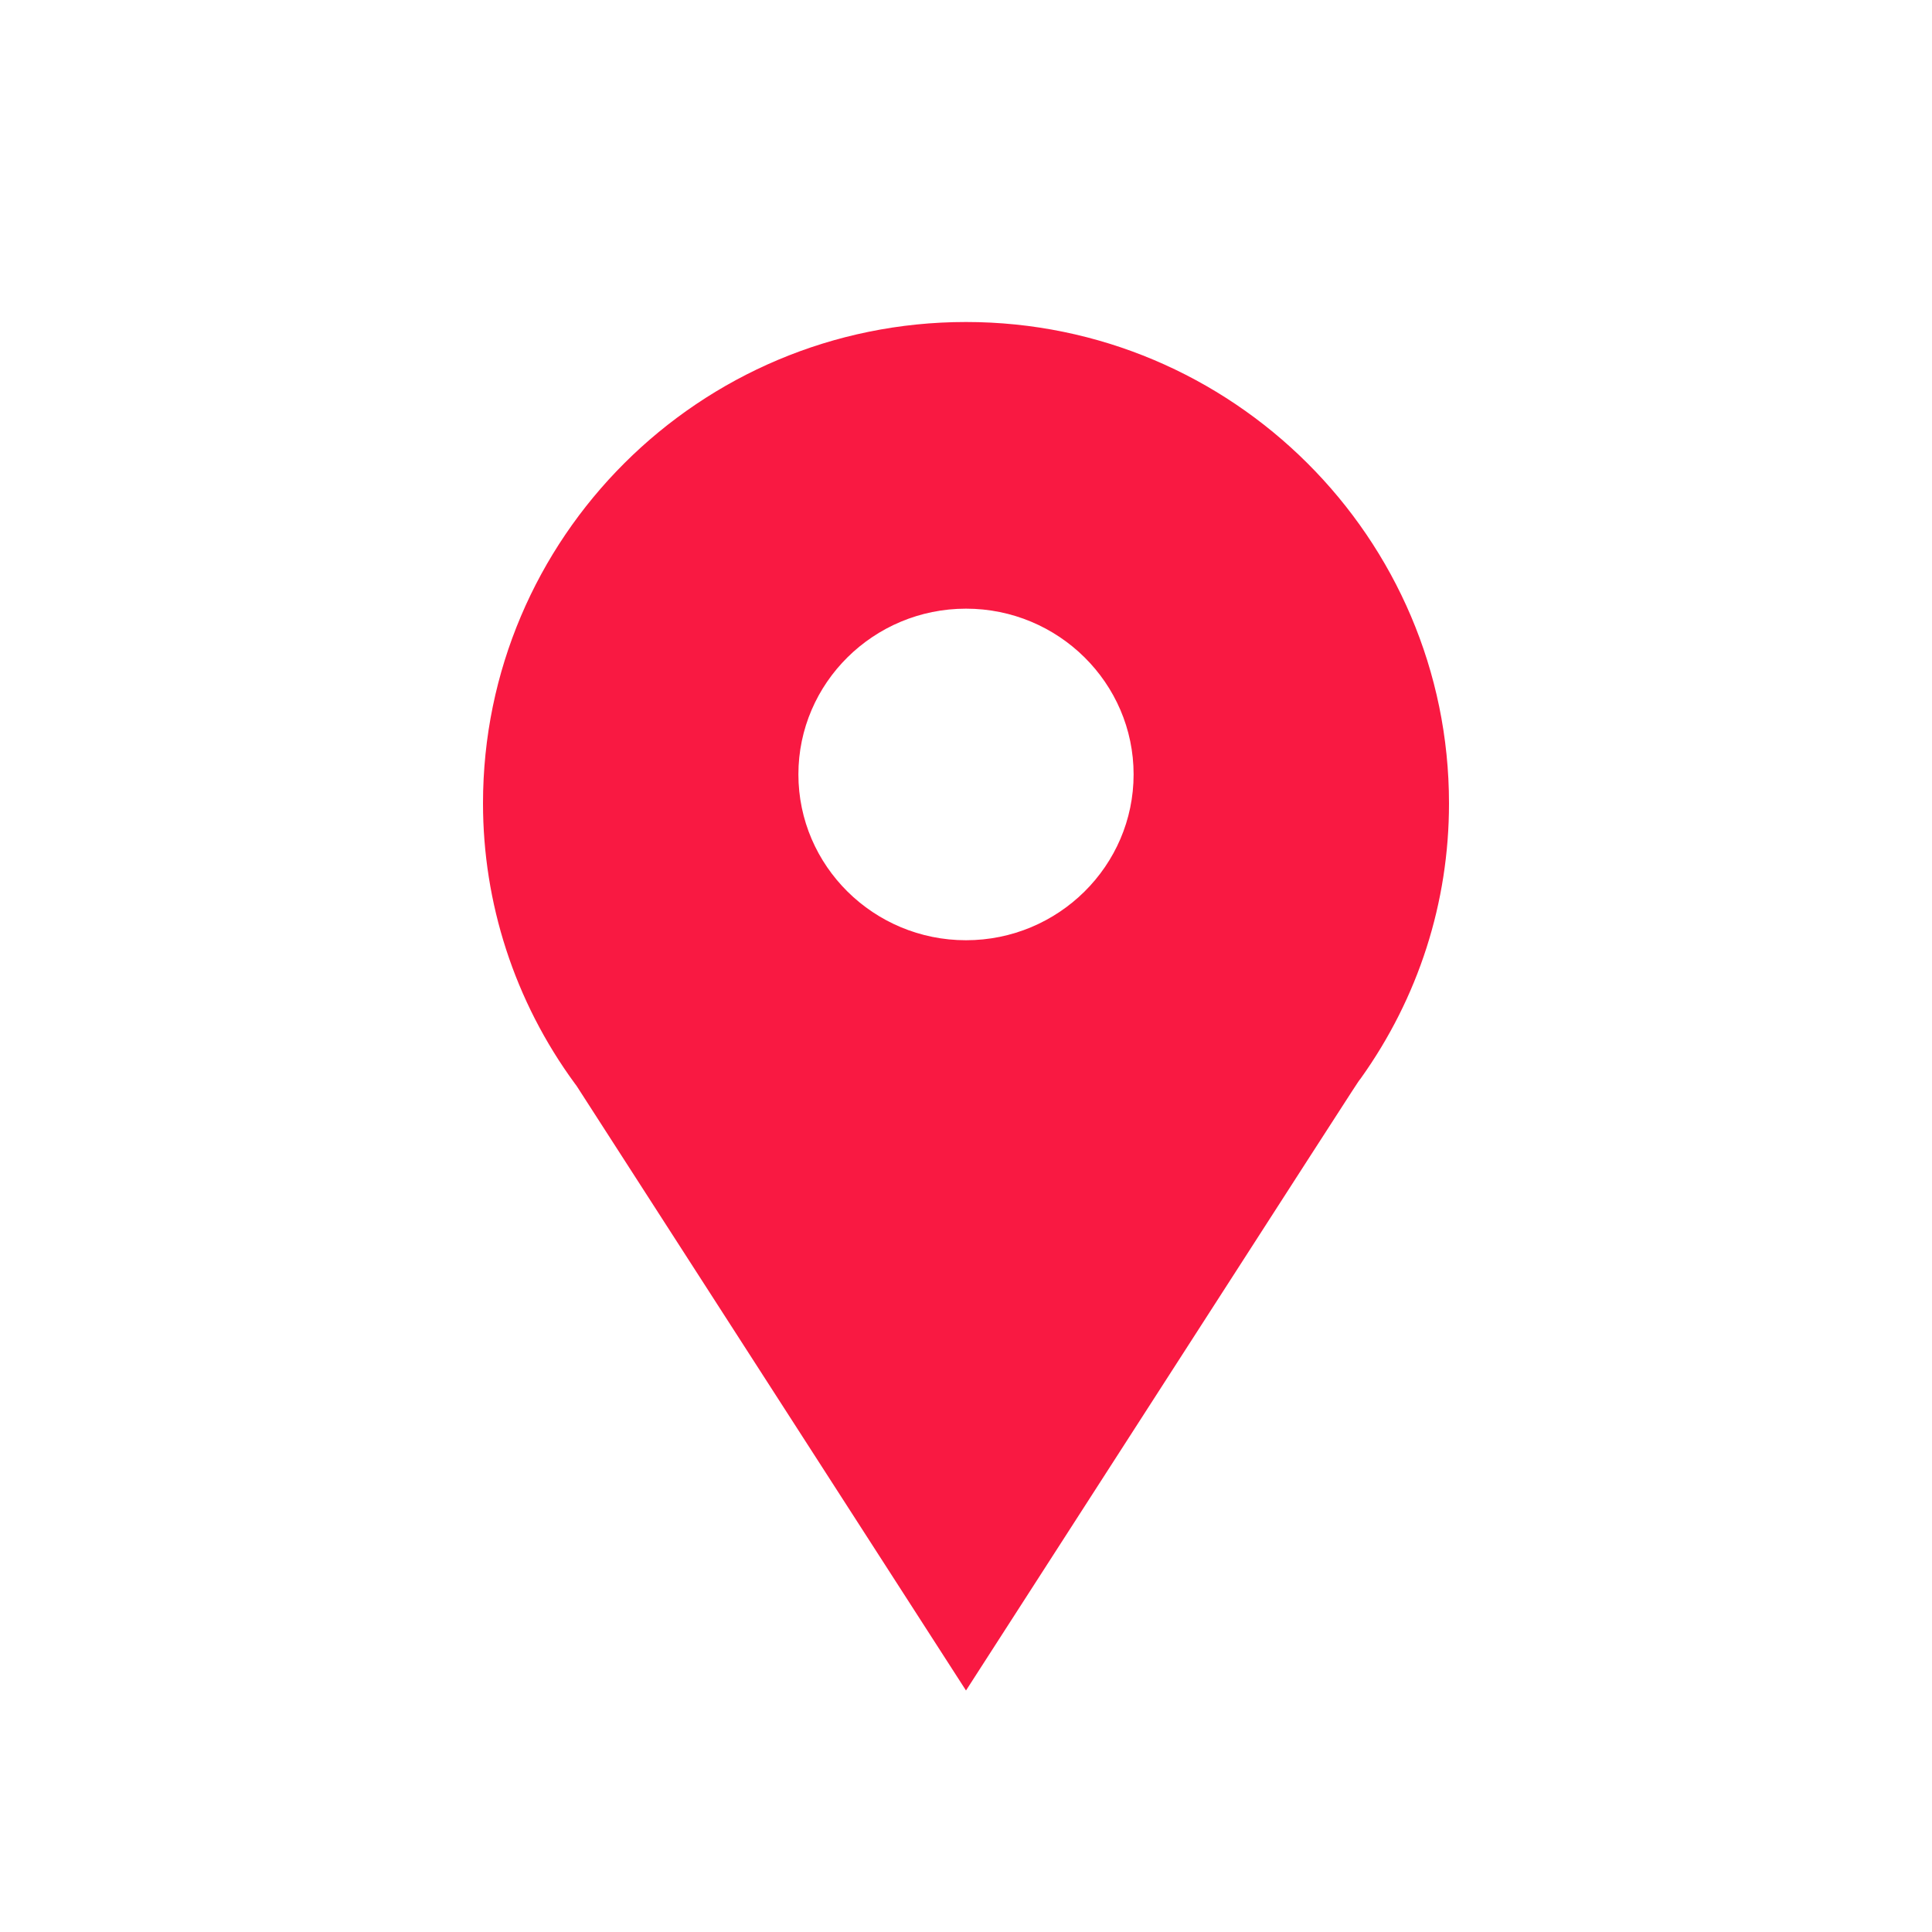 <?xml version="1.0" encoding="utf-8"?>
<svg width="24px" height="24px" viewBox="0 0 24 24" version="1.1" xmlns:xlink="http://www.w3.org/1999/xlink" xmlns="http://www.w3.org/2000/svg">
  <desc>Created with Lunacy</desc>
  <g id="Icons-/-Truck-Big">
    <path d="M1.143 9.463C1.152 9.473 1.159 9.485 1.167 9.496L6 17C10.833 9.496 10.861 9.449 10.895 9.407C10.898 9.405 10.9 9.402 10.904 9.396C11.621 8.392 12 7.211 12 5.98C12 2.683 9.308 0 6 0C2.685 0 0 2.682 0 5.98C0 7.209 0.386 8.432 1.143 9.463ZM3.918 5.62C3.918 6.756 4.852 7.68 6 7.68C7.148 7.68 8.082 6.756 8.082 5.62C8.082 4.485 7.148 3.561 6 3.561C4.852 3.561 3.918 4.485 3.918 5.62Z" transform="translate(6 4)" id="Fill-1" fill="#f91942" fill-rule="evenodd" stroke="none" />
  </g>
</svg>